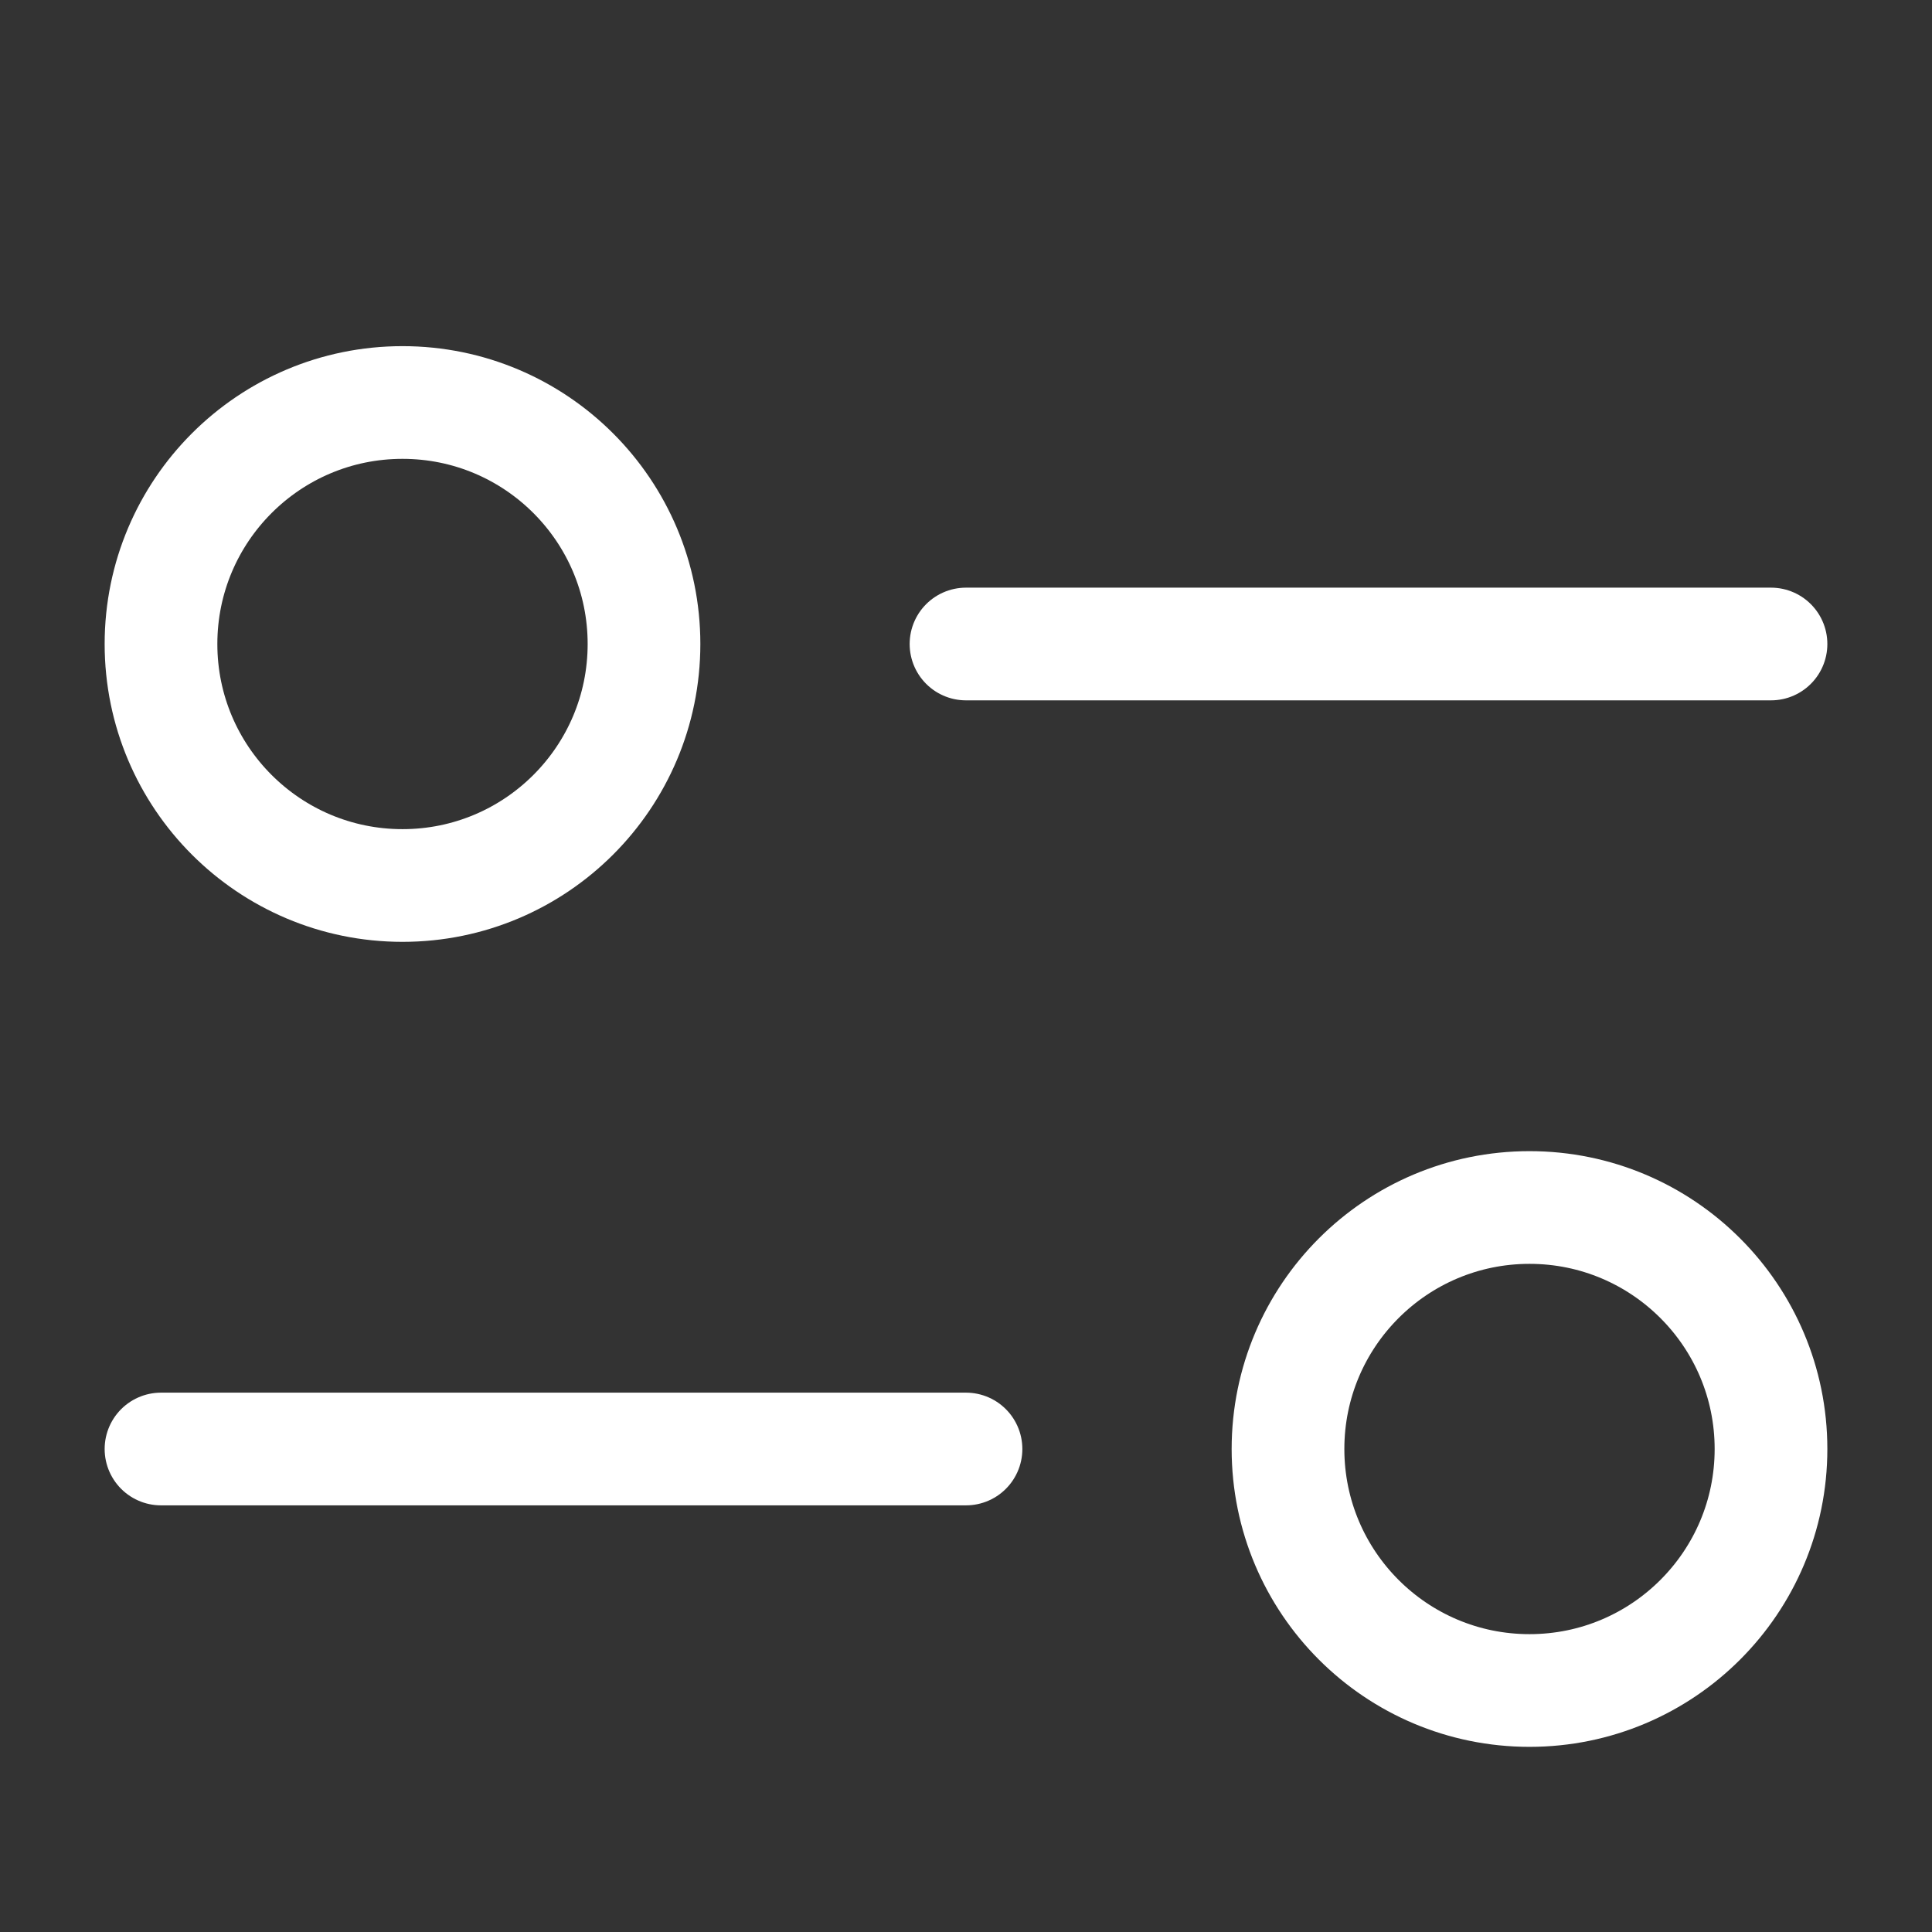 <?xml version="1.0" encoding="UTF-8"?> <svg xmlns="http://www.w3.org/2000/svg" width="24" height="24" viewBox="0 0 24 24" fill="none"><rect x="0" y="0" width="24" height="24" fill="#333333" stroke="none"/> <circle cx="5" cy="8" r="3" stroke="white" stroke-width="1.4"></circle> <circle cx="19" cy="18" r="3" stroke="white" stroke-width="1.4"></circle> <path d="M22 8L12 8" stroke="white" stroke-width="1.4" stroke-linecap="round"></path> <path d="M12 18H2" stroke="white" stroke-width="1.4" stroke-linecap="round"></path> </svg> 